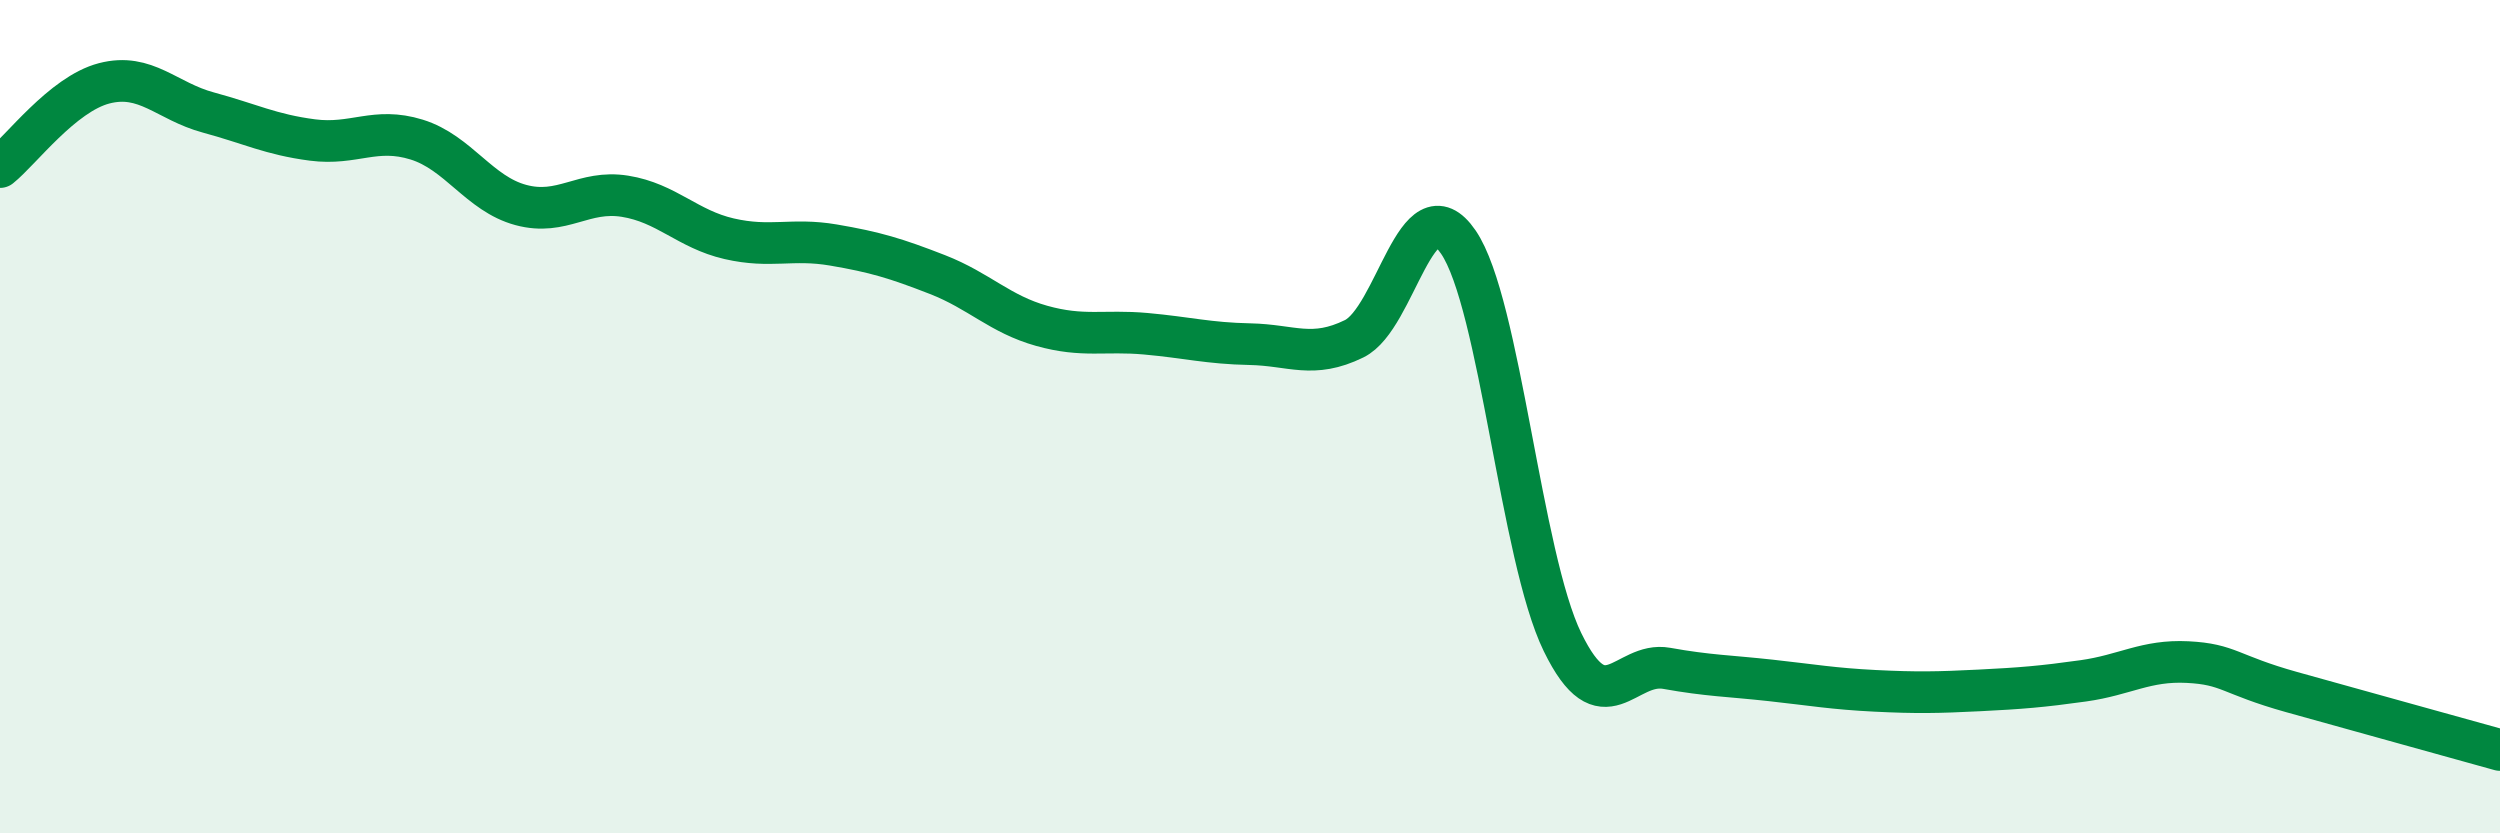 
    <svg width="60" height="20" viewBox="0 0 60 20" xmlns="http://www.w3.org/2000/svg">
      <path
        d="M 0,4.01 C 0.5,3.61 1.5,2.26 2.5,2 C 3.5,1.74 4,2.43 5,2.7 C 6,2.97 6.5,3.23 7.5,3.36 C 8.5,3.49 9,3.04 10,3.35 C 11,3.66 11.5,4.65 12.5,4.92 C 13.5,5.19 14,4.55 15,4.71 C 16,4.87 16.5,5.5 17.5,5.73 C 18.5,5.96 19,5.71 20,5.88 C 21,6.05 21.5,6.2 22.5,6.59 C 23.5,6.98 24,7.54 25,7.82 C 26,8.1 26.5,7.92 27.5,8.01 C 28.5,8.1 29,8.24 30,8.26 C 31,8.28 31.5,8.62 32.5,8.13 C 33.5,7.64 34,4.35 35,5.81 C 36,7.27 36.5,13.36 37.5,15.41 C 38.5,17.46 39,15.86 40,16.04 C 41,16.22 41.5,16.22 42.5,16.33 C 43.5,16.44 44,16.53 45,16.58 C 46,16.63 46.5,16.62 47.5,16.57 C 48.5,16.52 49,16.48 50,16.34 C 51,16.2 51.5,15.84 52.5,15.89 C 53.5,15.94 53.5,16.19 55,16.61 C 56.5,17.03 59,17.72 60,18L60 20L0 20Z"
        fill="#008740"
        opacity="0.1"
        stroke-linecap="round"
        stroke-linejoin="round"
      />
      <path
        d="M 0,4.01 C 0.5,3.61 1.5,2.26 2.5,2 C 3.5,1.74 4,2.43 5,2.7 C 6,2.97 6.5,3.23 7.5,3.36 C 8.5,3.49 9,3.04 10,3.35 C 11,3.66 11.5,4.65 12.5,4.92 C 13.5,5.19 14,4.55 15,4.71 C 16,4.87 16.5,5.5 17.5,5.73 C 18.5,5.96 19,5.71 20,5.88 C 21,6.05 21.5,6.2 22.5,6.59 C 23.5,6.98 24,7.54 25,7.82 C 26,8.1 26.5,7.92 27.5,8.01 C 28.5,8.1 29,8.24 30,8.26 C 31,8.28 31.5,8.62 32.5,8.13 C 33.5,7.64 34,4.35 35,5.81 C 36,7.27 36.5,13.36 37.5,15.41 C 38.5,17.46 39,15.86 40,16.04 C 41,16.22 41.5,16.22 42.5,16.33 C 43.5,16.44 44,16.53 45,16.58 C 46,16.63 46.5,16.62 47.5,16.57 C 48.5,16.52 49,16.48 50,16.34 C 51,16.2 51.5,15.84 52.5,15.89 C 53.5,15.94 53.5,16.19 55,16.61 C 56.5,17.03 59,17.72 60,18"
        stroke="#008740"
        stroke-width="1"
        fill="none"
        stroke-linecap="round"
        stroke-linejoin="round"
      />
    </svg>
  